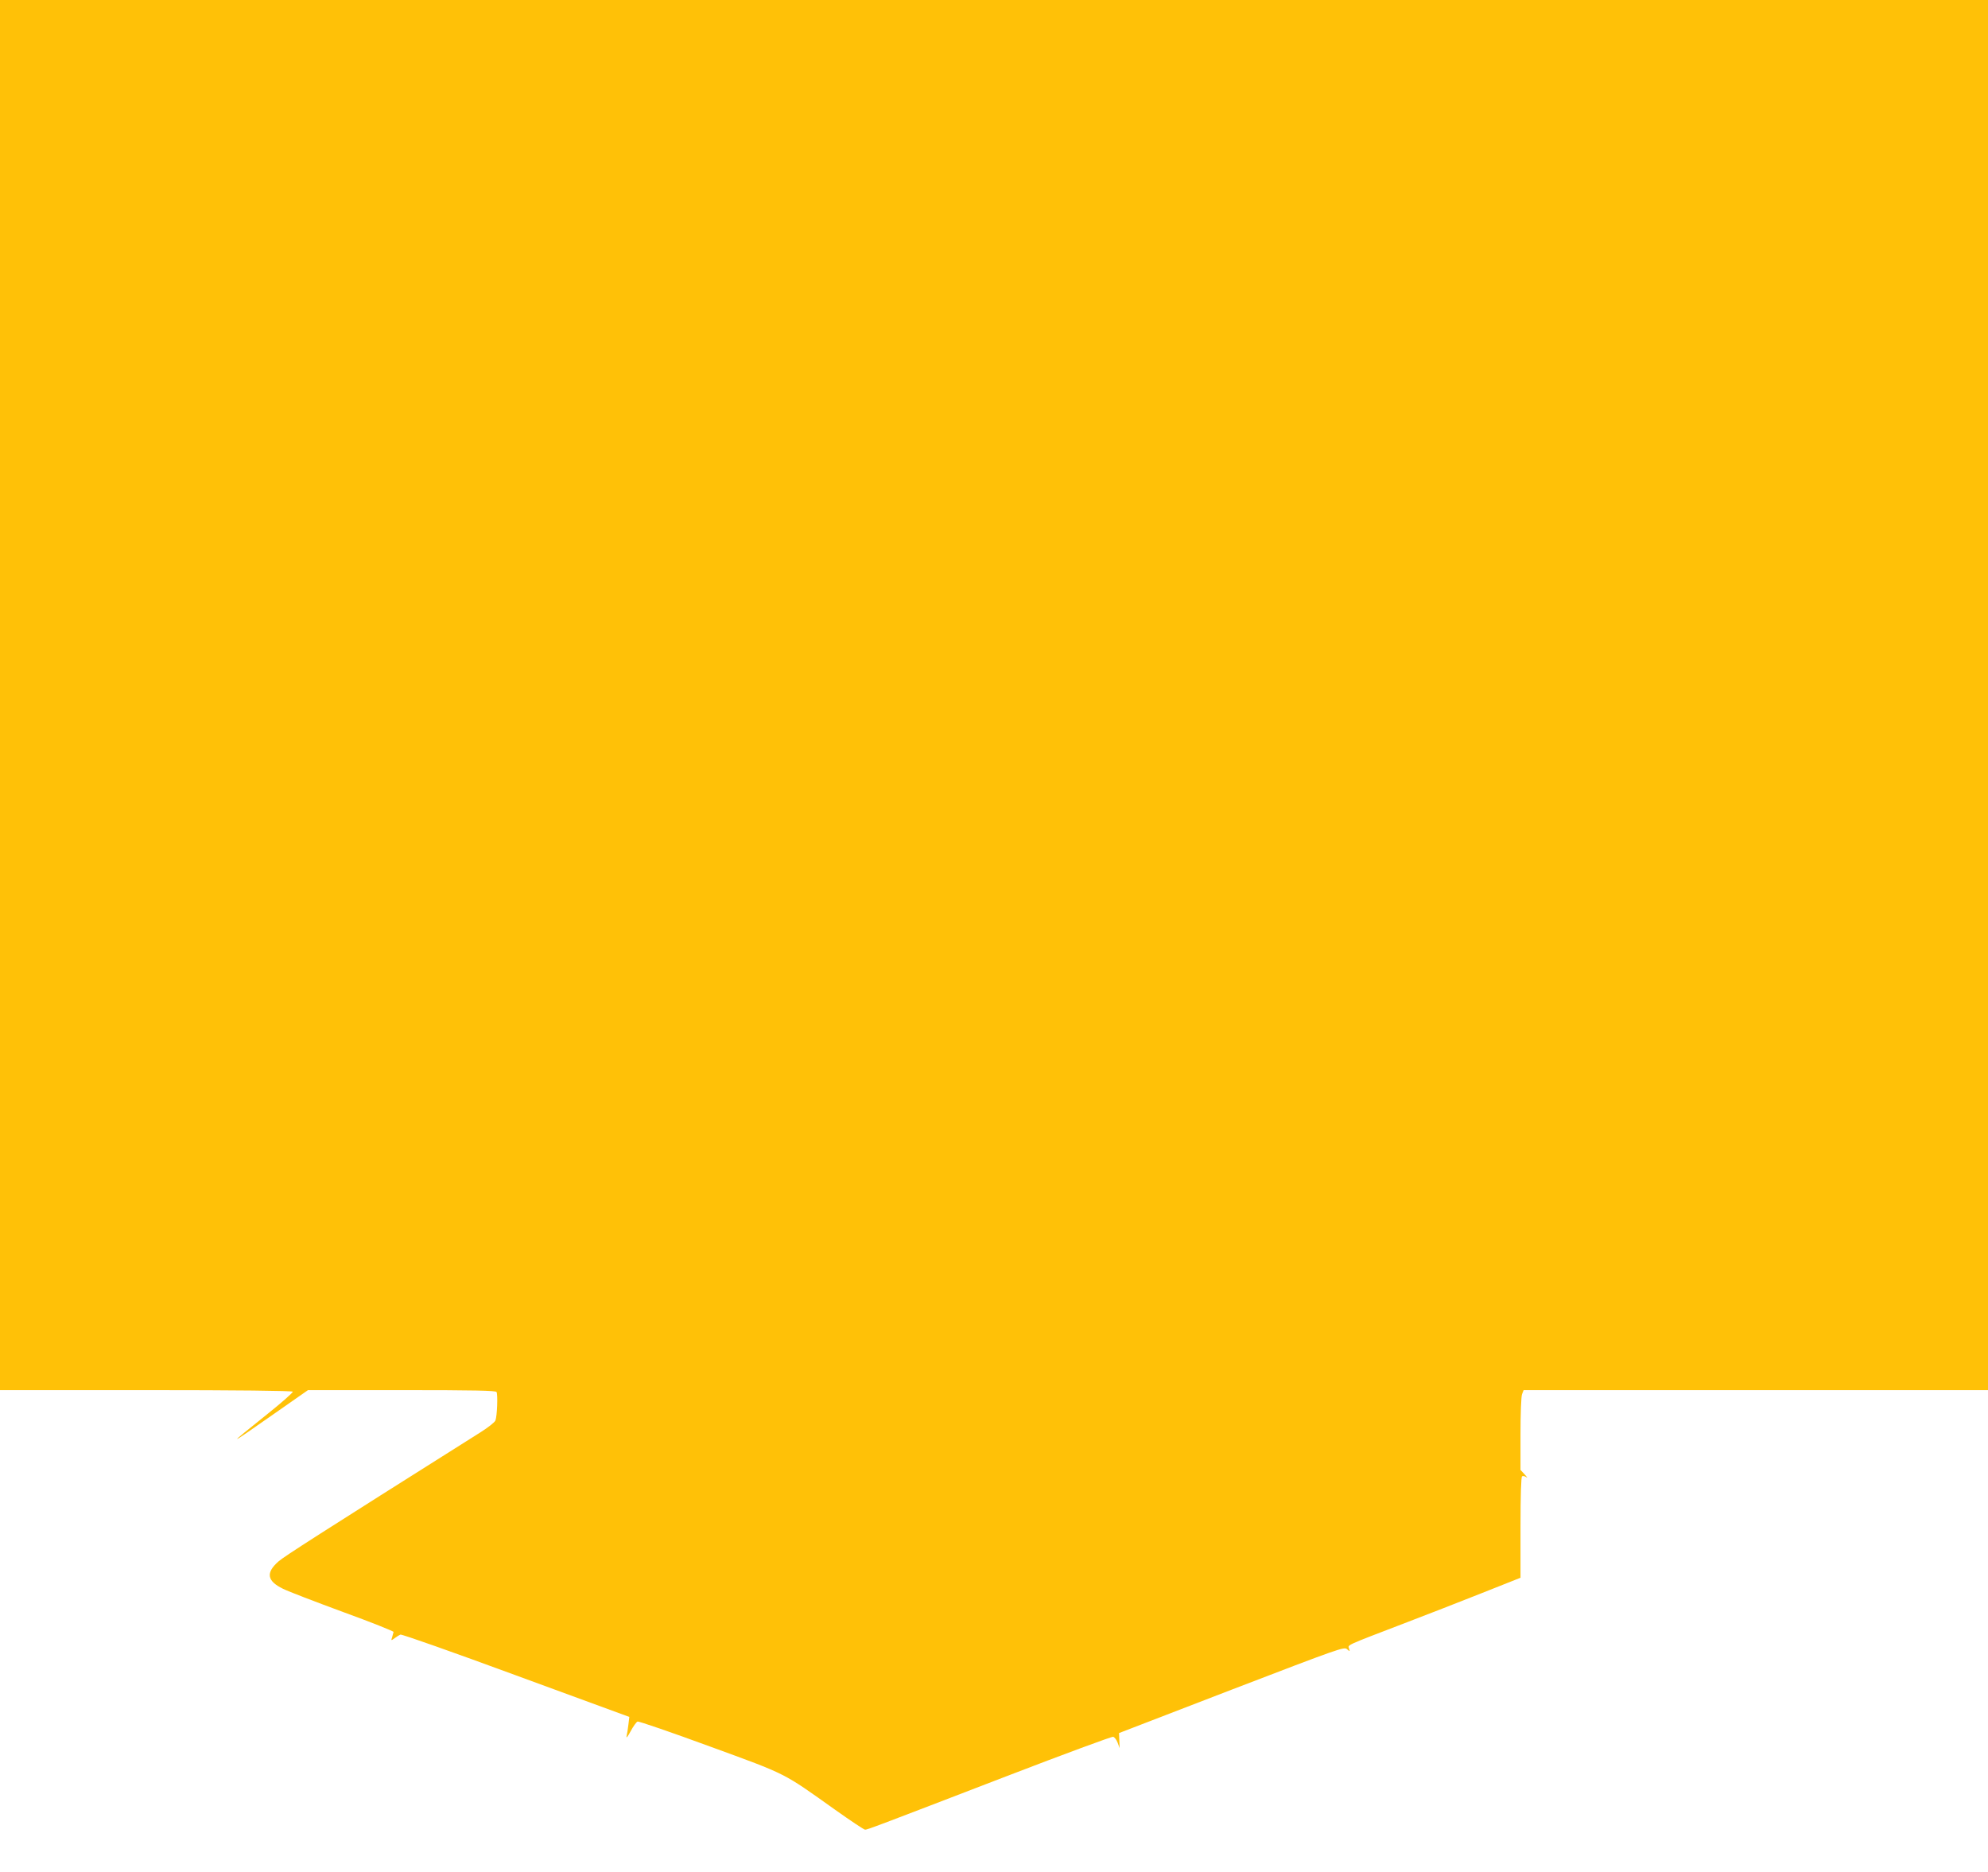 <?xml version="1.0" standalone="no"?>
<!DOCTYPE svg PUBLIC "-//W3C//DTD SVG 20010904//EN"
 "http://www.w3.org/TR/2001/REC-SVG-20010904/DTD/svg10.dtd">
<svg version="1.0" xmlns="http://www.w3.org/2000/svg"
 width="1280pt" height="1205pt" viewBox="0 0 1280 1205"
 preserveAspectRatio="xMidYMid meet">
<g transform="translate(0,1205) scale(0.1,-0.1)"
fill="#ffc107" stroke="none">
<path d="M0 7575 l0 -4475 939 0 c584 0 942 -4 946 -10 3 -5 -72 -71 -167
-147 -265 -212 -261 -211 56 11 l209 146 603 0 c471 0 605 -3 611 -12 9 -16 4
-154 -7 -183 -4 -12 -48 -46 -97 -77 -1050 -662 -1262 -798 -1300 -831 -83
-73 -74 -126 29 -176 34 -17 209 -84 388 -150 179 -65 324 -123 324 -128 -1
-4 -5 -19 -9 -33 -8 -24 -7 -24 16 -7 13 10 30 20 37 23 7 4 341 -114 743
-262 l731 -268 -6 -50 c-3 -28 -9 -62 -12 -76 -3 -14 9 1 26 33 17 32 37 60
45 63 8 3 217 -69 465 -160 504 -184 467 -166 806 -407 100 -71 187 -129 194
-129 15 0 63 18 918 347 364 140 670 253 679 251 9 -2 22 -19 29 -38 l13 -35
-2 48 -2 49 724 279 c696 267 726 278 744 261 19 -16 19 -16 13 4 -8 25 -27
16 359 164 132 50 354 137 493 192 l252 100 0 323 c0 214 4 326 10 330 6 4 19
1 28 -6 9 -7 5 0 -10 17 l-28 30 0 231 c0 128 4 243 10 257 l10 26 1495 0
1495 0 0 4475 0 4475 -6400 0 -6400 0 0 -4475z"/>
</g>
</svg>
